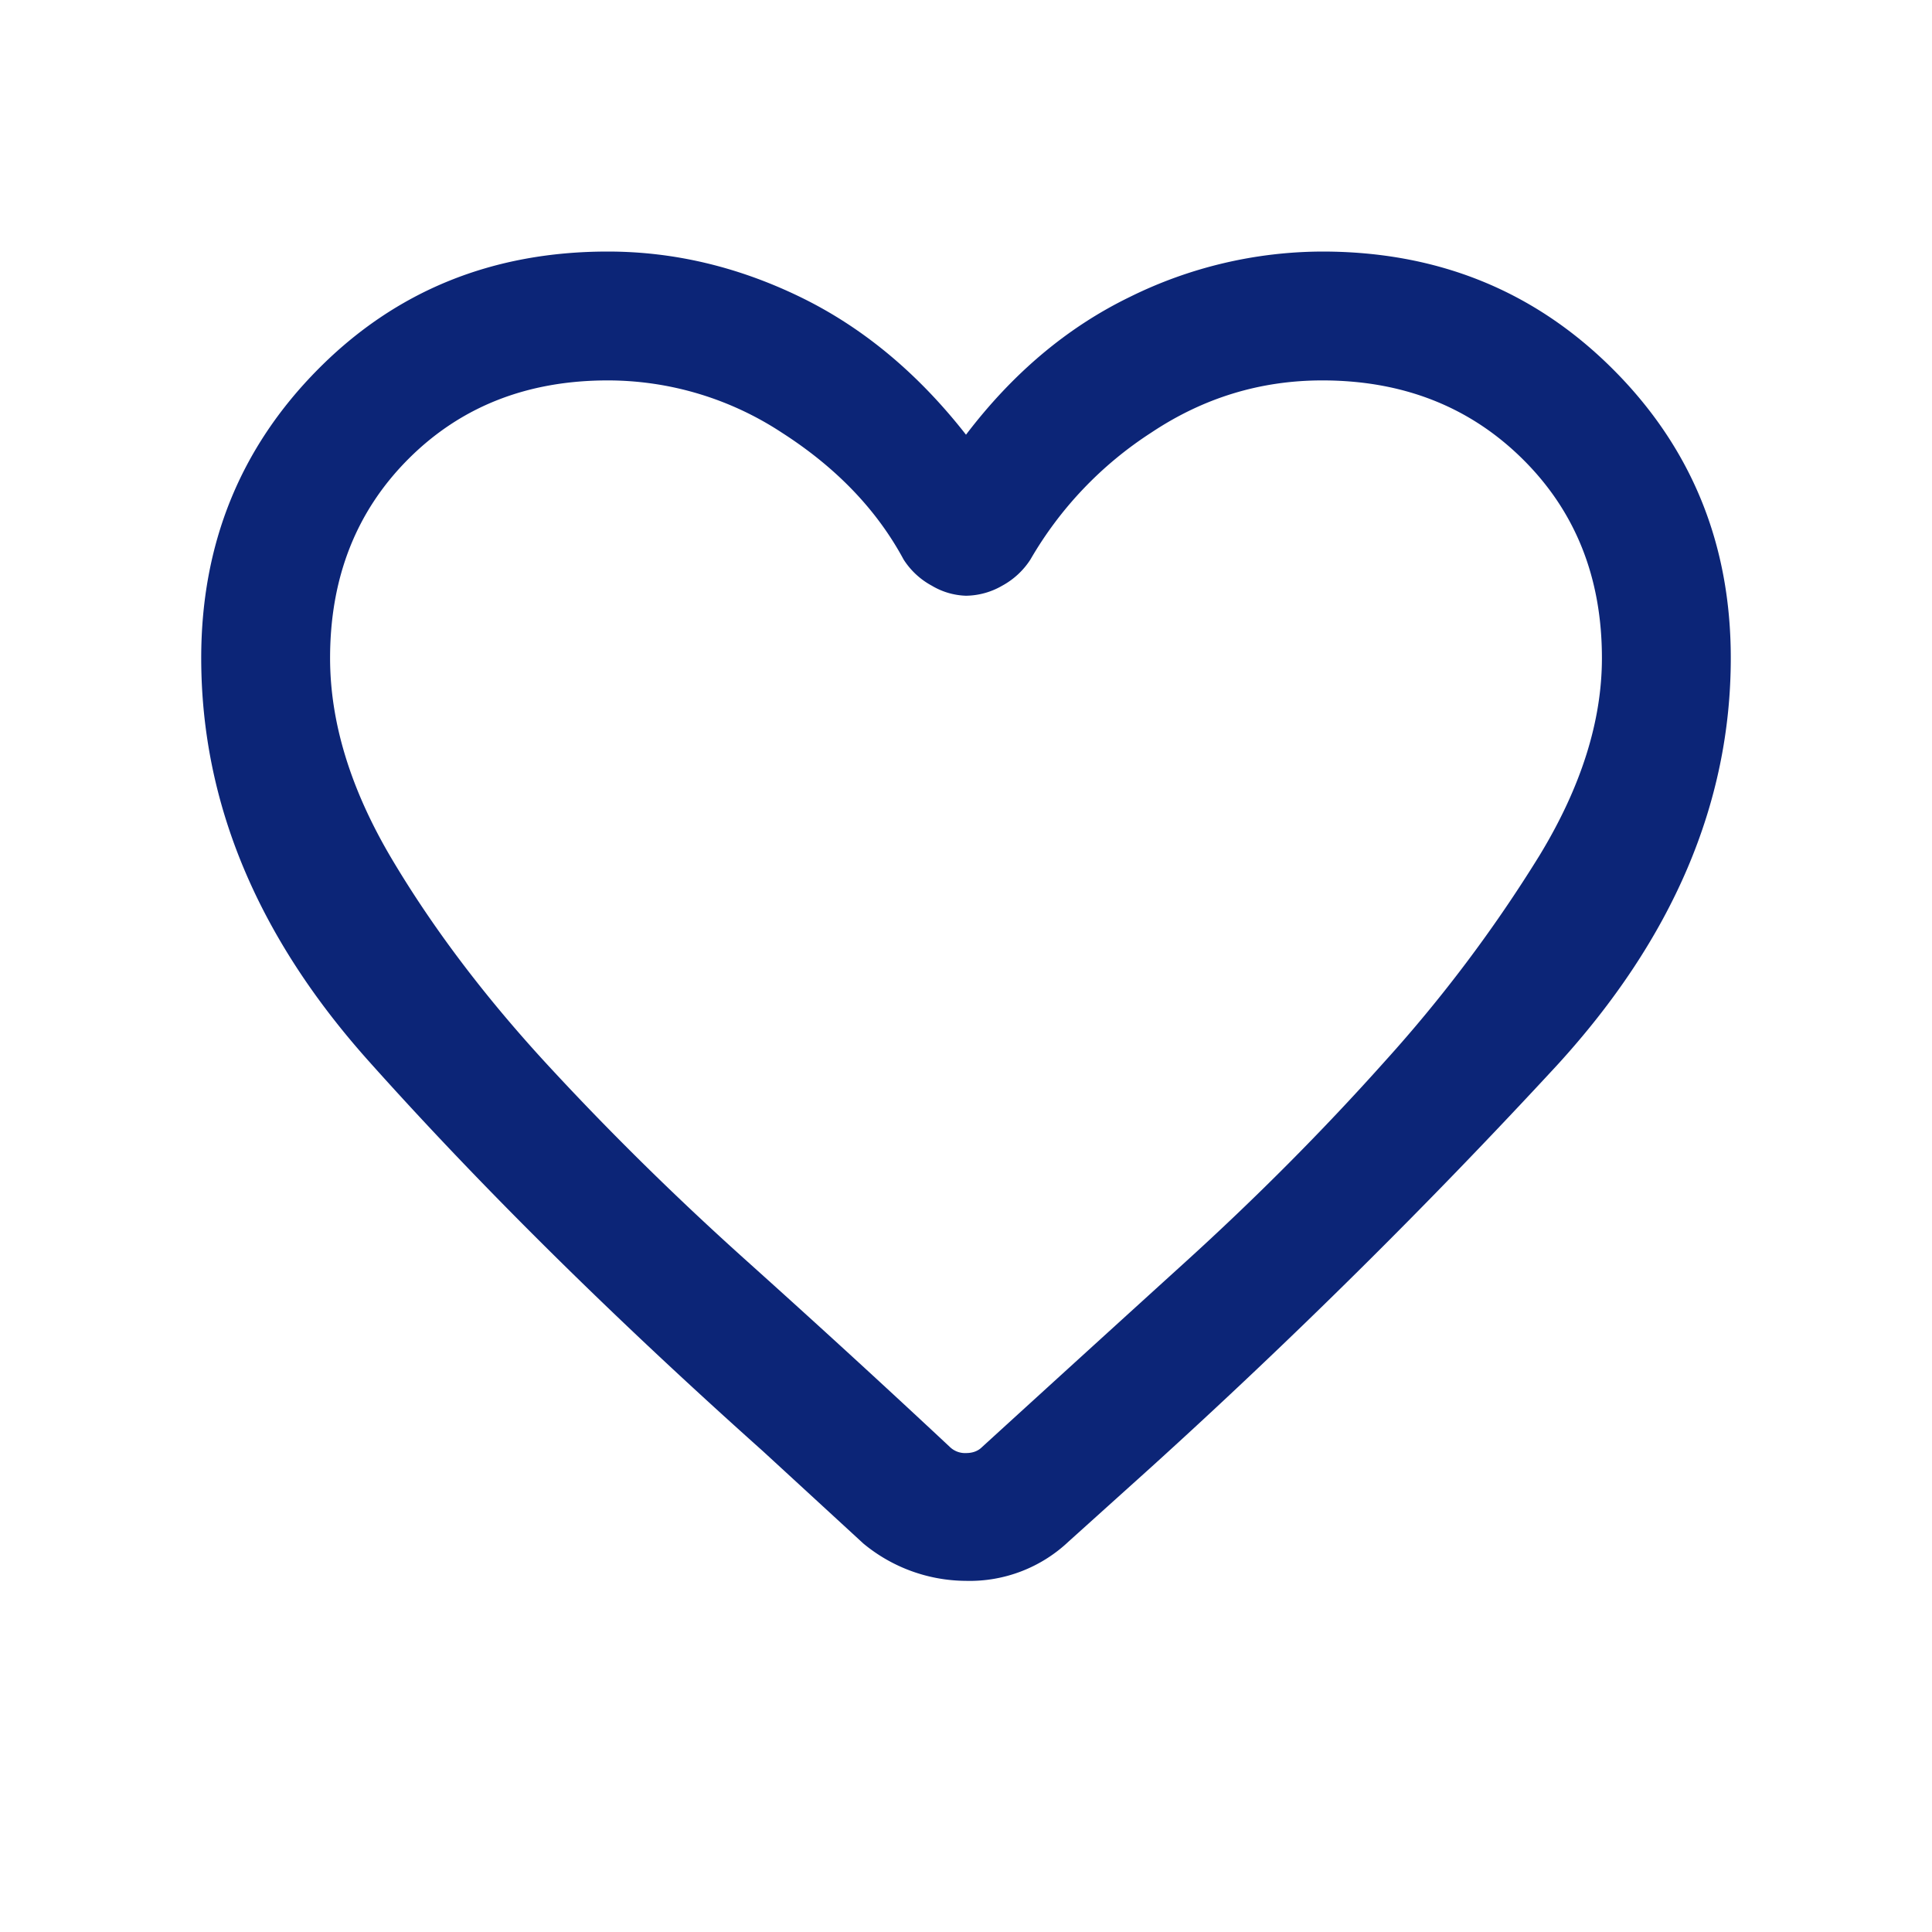 <svg aria-hidden="true" role="img" xmlns="http://www.w3.org/2000/svg" width="100%" height="100%" fill="#0C2577" viewBox="0 0 20 20" aria-labelledby="HeartEmptyIcon-49644"><title id="HeartEmptyIcon-49644">Heart empty icon</title><path d="M8.938 15.979l-1.042-.958c-1.57-1.403-2.93-2.75-4.084-4.042-1.153-1.291-1.729-2.68-1.729-4.167 0-1.18.403-2.176 1.209-2.989.805-.813 1.805-1.219 3-1.219.68 0 1.343.156 1.989.469C8.927 3.386 9.5 3.861 10 4.5c.486-.639 1.052-1.114 1.698-1.427a4.52 4.52 0 011.99-.469c1.194 0 2.197.406 3.01 1.219.813.813 1.219 1.809 1.219 2.989 0 1.5-.6 2.906-1.802 4.219a66.748 66.748 0 01-4.198 4.157l-.855.77a1.49 1.49 0 01-1.062.407 1.677 1.677 0 01-1.062-.386zm.416-10.187c-.277-.514-.697-.952-1.26-1.313a3.281 3.281 0 00-1.802-.541c-.833 0-1.521.27-2.063.812-.541.541-.812 1.229-.812 2.062 0 .667.212 1.358.635 2.073.424.715.959 1.424 1.604 2.125.646.701 1.34 1.385 2.084 2.052.743.667 1.44 1.306 2.093 1.917a.226.226 0 00.167.063c.07 0 .125-.021.167-.063.639-.583 1.333-1.215 2.083-1.896.75-.68 1.444-1.378 2.083-2.093a14.628 14.628 0 001.605-2.136c.43-.708.645-1.389.645-2.042 0-.833-.274-1.52-.823-2.062-.548-.541-1.239-.812-2.072-.812-.64 0-1.23.18-1.771.541a3.87 3.87 0 00-1.25 1.313.801.801 0 01-.292.271.765.765 0 01-.375.104.732.732 0 01-.354-.104.791.791 0 01-.292-.271z"/></svg>